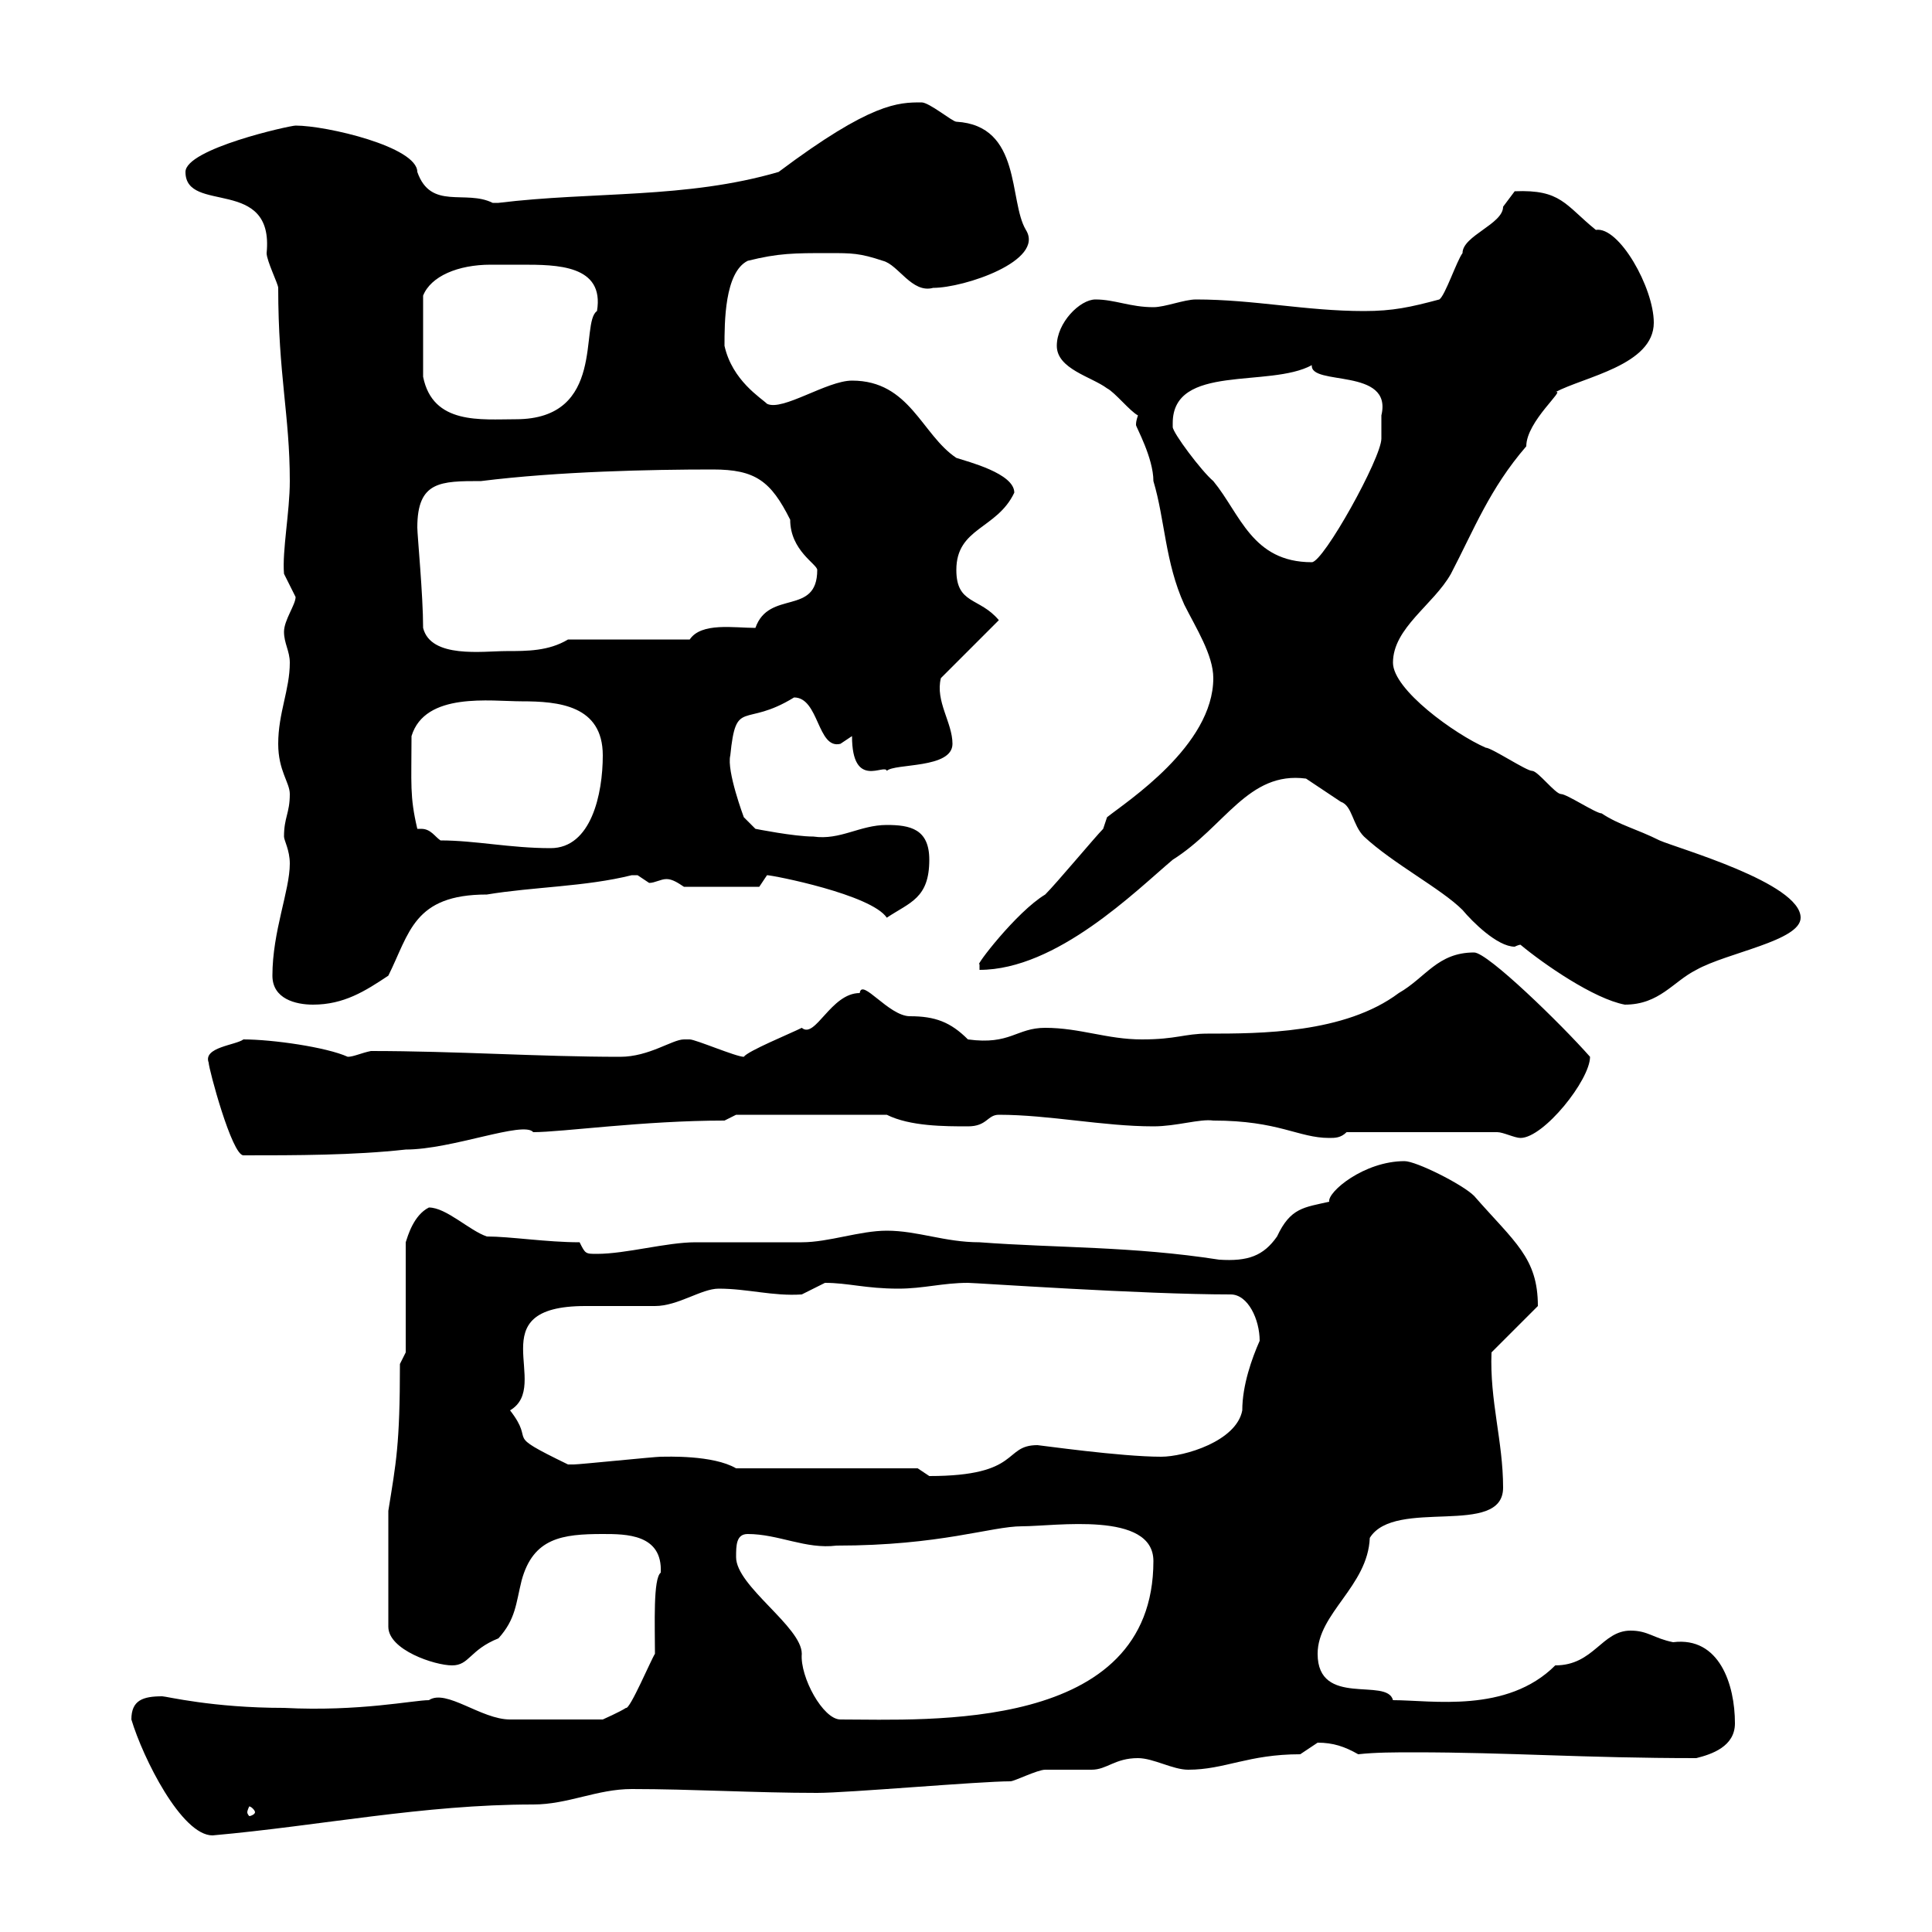 <svg xmlns="http://www.w3.org/2000/svg" xmlns:xlink="http://www.w3.org/1999/xlink" width="300" height="300"><path d="M20.40 267C22.20 273 28.20 285 33 285C49.80 283.50 65.70 280.20 82.80 280.20C88.20 280.20 92.70 277.80 98.10 277.80C107.40 277.80 117.30 278.40 126.90 278.40C131.70 278.40 152.10 276.60 156.90 276.60C157.50 276.60 161.10 274.80 162.30 274.80C162.90 274.80 168.30 274.80 169.50 274.80C171.90 274.80 173.10 273 176.70 273C179.10 273 182.10 274.80 184.50 274.80C190.20 274.80 193.80 272.40 201.90 272.40C201.90 272.40 204.60 270.60 204.60 270.60C207 270.60 208.80 271.20 210.90 272.40C213.60 272.10 216.60 272.10 219.60 272.10C234.30 272.10 246 273 263.40 273C265.80 272.40 269.40 271.20 269.40 267.60C269.40 261.60 267 254.10 259.80 255C256.80 254.40 255.90 253.20 253.20 253.20C248.70 253.20 247.50 258.60 241.50 258.60C234 266.10 222.30 264 216.30 264C215.40 260.40 204.60 265.20 204.60 256.80C204.60 250.50 212.40 246.30 212.70 238.80C216.60 232.50 233.40 238.80 233.40 231C233.40 223.80 231.30 217.50 231.60 210L238.80 202.80C238.80 195.30 235.20 192.90 228.90 185.70C227.10 183.90 219.90 180.30 218.10 180.30C211.80 180.30 206.10 185.10 206.40 186.60C202.50 187.50 200.40 187.50 198.30 192C196.20 195 193.80 195.90 189.30 195.60C175.80 193.50 164.10 193.80 152.10 192.90C146.70 192.90 142.50 191.10 137.70 191.10C133.50 191.10 128.70 192.90 124.50 192.90C122.70 192.90 109.80 192.90 108 192.90C103.50 192.90 97.20 194.70 92.70 194.70C90.90 194.70 90.90 194.70 90 192.90C84.90 192.90 79.20 192 75.60 192C72.90 191.10 69.30 187.50 66.60 187.50C64.20 188.70 63.30 192 63 192.90L63 210L62.10 211.80C62.10 224.40 61.50 227.10 60.30 234.60L60.30 252.60C60.30 256.20 67.50 258.60 70.20 258.60C72.90 258.60 72.90 256.20 77.40 254.40C80.10 251.40 80.10 249 81 245.40C82.80 238.80 87.30 238.20 93.60 238.20C97.20 238.20 102.90 238.20 102.60 244.20C101.40 245.10 101.70 252.30 101.70 256.80C101.10 257.70 97.80 265.50 97.20 265.20C96.30 265.80 93.60 267 93.60 267L79.20 267C74.70 267 69.30 262.20 66.60 264C64.20 264 55.80 265.80 44.10 265.20C33 265.20 25.80 263.40 25.20 263.40C22.20 263.40 20.40 264 20.40 267ZM39.60 281.40C39.60 281.70 39 282 38.70 282C38.70 282 38.40 281.70 38.40 281.40C38.40 281.10 38.70 280.50 38.70 280.50C39 280.50 39.60 281.10 39.60 281.40ZM114.30 241.80C114.30 240 114.30 238.20 116.10 238.20C120.90 238.20 125.10 240.60 129.90 240C146.10 240 153.90 237 158.70 237C163.80 237 179.10 234.60 179.10 242.40C179.10 269.10 144 267 130.50 267C127.80 267 124.20 260.40 124.50 256.80C124.50 252.60 114.30 246.30 114.30 241.80ZM142.50 228L114.30 228C110.70 225.90 103.50 226.20 102.60 226.20C101.70 226.20 90 227.40 89.10 227.40C89.10 227.40 89.10 227.40 88.20 227.40C77.70 222.30 83.40 224.40 79.20 219C85.80 215.10 74.10 202.80 90.90 202.80C91.80 202.80 100.80 202.80 101.70 202.80C105.30 202.80 108.90 200.10 111.60 200.10C116.10 200.10 120 201.30 124.50 201C124.50 201 128.10 199.20 128.10 199.20C131.70 199.20 134.40 200.10 139.50 200.10C143.40 200.10 146.40 199.20 150.30 199.20C151.50 199.20 177.30 201 191.10 201C193.80 201 195.60 204.90 195.60 208.20C194.40 210.90 192.90 215.10 192.90 219C192 223.80 183.90 226.20 180.30 226.20C174 226.20 161.40 224.40 161.10 224.40C155.70 224.40 158.70 229.20 144.30 229.20C144.30 229.20 142.50 228 142.50 228ZM32.40 165C32.40 165.90 36 179.40 37.80 179.40C45.90 179.40 54.90 179.40 63 178.50C70.20 178.50 81.30 174 82.80 175.80C87.30 175.80 99.90 174 112.50 174C112.50 174 114.30 173.10 114.30 173.10L137.70 173.10C141.30 174.90 146.70 174.90 150.30 174.90C153.30 174.90 153.30 173.10 155.10 173.10C162.90 173.10 171.30 174.90 179.10 174.90C182.70 174.90 186.30 173.70 188.40 174C198.60 174 201.60 176.70 206.40 176.70C207.30 176.70 208.20 176.70 209.10 175.80L232.50 175.80C233.40 175.80 235.20 176.70 236.10 176.70C239.70 176.70 246.90 167.70 246.90 164.10C242.40 159 231 147.90 228.90 147.90C223.20 147.90 221.40 151.80 217.20 154.20C208.80 160.50 195.60 160.50 187.50 160.50C183.90 160.50 182.70 161.40 177.30 161.40C171.90 161.40 167.70 159.60 162.30 159.60C157.80 159.60 156.90 162.30 150.30 161.40C147.60 158.70 145.20 157.80 141.30 157.80C138 157.80 133.80 151.80 133.50 154.20C129 154.20 126.60 161.40 124.50 159.60C122.70 160.50 116.10 163.20 115.50 164.10C114.30 164.10 108 161.40 107.10 161.40C107.10 161.40 107.10 161.40 106.20 161.40C104.40 161.40 100.80 164.10 96.30 164.10C83.70 164.10 70.80 163.20 57.60 163.20C56.10 163.50 54.90 164.10 54 164.10C50.70 162.60 42.30 161.40 37.80 161.40C36.60 162.30 31.50 162.60 32.40 165ZM42.30 151.50C42.30 155.10 45.90 156 48.60 156C53.40 156 56.70 153.90 60.30 151.50C63.60 144.90 64.20 138.90 75.60 138.90C82.80 137.70 90.90 137.70 98.10 135.90C98.10 135.90 98.10 135.90 99 135.90C99 135.90 100.80 137.10 100.80 137.10C101.70 137.10 102.60 136.50 103.50 136.50C104.40 136.50 105.30 137.10 106.20 137.70L117.90 137.70C117.90 137.70 119.10 135.90 119.10 135.90C120 135.90 135.30 138.90 137.70 142.50C141.30 140.10 144.30 139.50 144.30 133.50C144.30 128.70 141.30 128.10 137.70 128.10C133.50 128.10 130.50 130.50 126.30 129.90C123.30 129.90 117.30 128.70 117.30 128.70L115.50 126.90C115.50 126.90 112.80 119.70 113.40 117.30C114.30 108.30 115.50 113.10 123.30 108.30C127.20 108.30 126.90 116.40 130.50 115.50C130.50 115.50 132.30 114.30 132.30 114.30C132.30 122.70 137.40 118.50 137.70 119.70C138.90 118.50 147.90 119.40 147.90 115.50C147.90 112.20 145.20 108.90 146.10 105.30L155.10 96.30C152.10 92.70 148.50 93.90 148.50 88.50C148.50 81.90 154.80 82.20 157.50 76.50C157.50 73.50 150.30 71.70 148.50 71.10C143.10 67.50 141.30 59.10 132.30 59.10C128.40 59.10 121.50 63.90 119.10 62.70C118.20 61.80 113.70 59.10 112.50 53.70C112.50 50.10 112.50 42.30 116.10 40.50C120.90 39.30 123.30 39.30 128.70 39.30C132.30 39.30 133.50 39.30 137.10 40.50C139.50 41.10 141.60 45.60 144.90 44.70C149.70 44.70 162.30 40.50 159.30 35.70C156.60 31.20 158.70 19.50 148.50 18.90C147.90 18.90 144.30 15.90 143.10 15.90C139.50 15.90 135.30 15.90 120.90 26.70C106.50 30.90 92.10 29.70 77.40 31.50C77.40 31.50 77.40 31.50 76.50 31.50C72.30 29.40 66.90 32.70 64.80 26.70C64.80 22.80 50.70 19.50 45.90 19.50C45 19.50 28.80 23.10 28.80 26.70C28.80 33.30 42.60 27.30 41.40 39.30C41.40 40.50 43.20 44.10 43.20 44.70C43.20 58.20 45 64.50 45 74.70C45 79.50 43.80 85.50 44.10 89.10C44.10 89.10 45.90 92.70 45.90 92.70C45.90 93.90 44.10 96.30 44.10 98.10C44.10 99.90 45 101.10 45 102.90C45 107.10 43.20 110.70 43.20 115.50C43.20 119.70 45 121.50 45 123.30C45 126.30 44.10 126.90 44.10 129.90C44.10 130.50 45 132 45 134.10C45 138.30 42.30 144.60 42.30 151.50ZM236.10 146.70C239.70 149.70 247.50 155.10 252.30 156C257.70 156 259.80 152.40 263.40 150.60C268.20 147.90 279.60 146.10 279.60 142.50C279.60 137.10 260.40 131.70 257.70 130.50C254.10 128.70 251.40 128.10 248.70 126.30C247.80 126.30 243.30 123.30 242.40 123.30C241.50 123.30 238.80 119.70 237.90 119.70C237 119.70 231.60 116.10 230.70 116.10C225.90 114 216.30 107.10 216.30 102.90C216.30 97.50 222.60 93.90 225.30 89.10C228.90 82.20 231.30 75.90 237 69.30C237 65.40 243.30 60.30 241.50 60.90C246 58.50 256.80 56.70 256.80 50.10C256.80 44.70 251.40 35.10 247.80 35.70C243 31.80 242.40 29.40 235.20 29.70C235.20 29.70 233.40 32.10 233.40 32.10C233.40 34.80 227.10 36.60 227.10 39.30C226.20 40.50 224.40 45.90 223.50 46.50C219 47.70 216.30 48.30 211.80 48.30C202.80 48.30 194.70 46.50 185.70 46.50C183.90 46.50 180.90 47.70 179.10 47.70C175.50 47.70 173.10 46.50 170.10 46.50C167.70 46.50 164.10 50.10 164.10 53.70C164.10 57.30 169.50 58.50 171.90 60.30C173.10 60.90 175.50 63.90 176.70 64.50C176.40 65.40 176.40 65.70 176.40 66C176.40 66.30 179.10 71.10 179.10 74.70C180.90 80.70 180.90 87.30 183.90 93.90C185.70 97.50 188.40 101.70 188.40 105.30C188.40 115.80 174.90 124.50 171.90 126.90C171.90 126.90 171.30 128.70 171.30 128.70C170.10 129.90 164.10 137.10 162.30 138.90C157.80 141.60 151.20 150.30 152.10 149.70C152.10 149.70 152.10 150.60 152.10 150.60C164.10 150.60 176.40 138.30 182.10 133.50C190.20 128.40 193.80 119.70 202.80 120.90C202.80 120.90 206.40 123.30 208.20 124.50C210 125.10 210 128.10 211.80 129.90C216.30 134.10 223.80 138 227.10 141.30C228.60 143.10 232.50 147 235.20 147C235.20 147 235.80 146.70 236.10 146.70ZM68.40 130.50C67.50 129.90 66.90 128.70 65.40 128.70C65.10 128.70 65.10 128.70 64.80 128.70C63.60 123.60 63.90 121.80 63.90 114.30C66 107.40 76.20 108.90 81 108.90C86.70 108.90 93.60 109.50 93.60 117.30C93.60 123.30 91.80 131.70 85.50 131.70C79.20 131.70 73.80 130.50 68.40 130.50ZM65.70 97.50C65.70 92.40 64.80 83.10 64.80 81.90C64.80 74.70 68.40 74.70 74.70 74.70C86.70 73.20 101.10 72.90 110.70 72.90C117.30 72.90 119.70 74.70 122.70 80.70C122.70 85.50 126.90 87.60 126.90 88.50C126.90 95.70 119.40 91.50 117.30 97.50C114 97.50 108.90 96.60 107.10 99.30L88.20 99.30C85.20 101.10 81.90 101.10 78.60 101.10C75 101.10 66.90 102.30 65.70 97.50ZM182.10 65.70C182.10 56.40 197.10 60.30 203.70 56.70C203.40 60 216.30 57 214.50 64.50C214.50 65.70 214.50 68.10 214.50 68.10C214.50 71.10 205.50 87.30 203.70 87.30C194.40 87.30 192.60 79.80 188.40 74.70C186.60 73.20 182.10 67.20 182.10 66.30C182.10 66.30 182.10 65.70 182.10 65.70ZM81 41.10C86.40 41.10 93.90 41.10 92.70 48.30C90 50.10 94.20 65.10 80.10 65.10C74.70 65.10 67.20 66 65.70 58.50L65.70 45.90C66.90 42.90 71.10 41.10 76.20 41.10C78 41.10 79.50 41.10 81 41.10Z"/></svg>